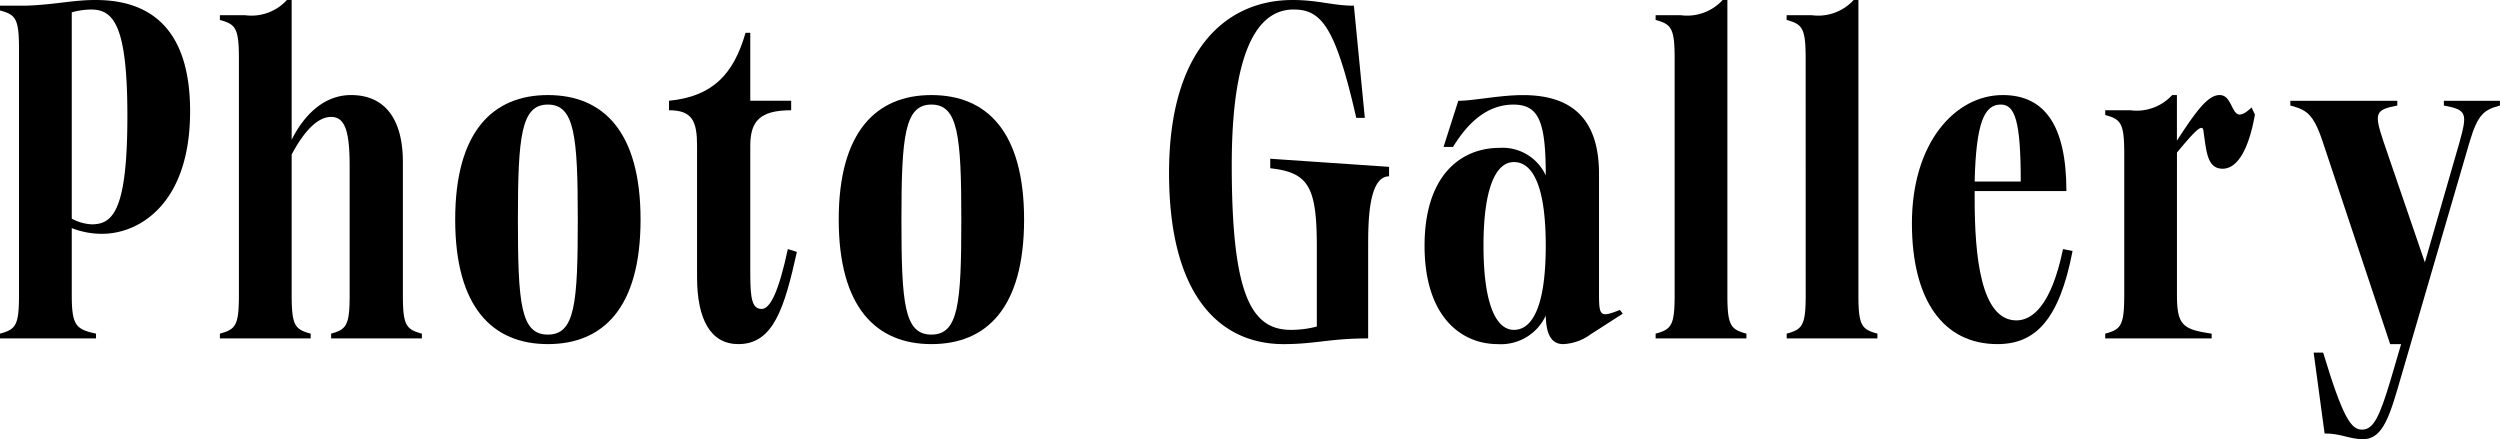 <svg id="グループ_135" data-name="グループ 135" xmlns="http://www.w3.org/2000/svg" xmlns:xlink="http://www.w3.org/1999/xlink" width="185.565" height="32.598" viewBox="0 0 185.565 32.598">
  <defs>
    <clipPath id="clip-path">
      <rect id="長方形_55" data-name="長方形 55" width="185.565" height="32.597" fill="none"/>
    </clipPath>
  </defs>
  <g id="グループ_77" data-name="グループ 77" transform="translate(0 0)" clip-path="url(#clip-path)">
    <path id="パス_376" data-name="パス 376" d="M0,24.765c1.164-.317,1.411-.6,1.411-2.857V3.634c0-2.258-.247-2.54-1.411-2.857V.423H1.87C4.092.352,5.362,0,7.091,0c3.246,0,7.02,1.34,7.02,8.255,0,6.95-3.845,9.1-6.527,9.1a6.132,6.132,0,0,1-2.257-.423v4.974c0,2.258.317,2.54,1.8,2.857v.353H0Zm5.327-8.537a3.372,3.372,0,0,0,1.482.423c1.552,0,2.646-.988,2.646-8.043,0-6.632-.988-7.9-2.682-7.9A5.316,5.316,0,0,0,5.327.917Z" transform="translate(0 0)"/>
    <path id="パス_377" data-name="パス 377" d="M52.672,21.908c0,2.258.247,2.54,1.411,2.858v.352H47.345v-.352c1.129-.318,1.376-.6,1.376-2.858v-9.56c0-2.54-.317-3.669-1.376-3.669-.881,0-1.869.811-2.928,2.787V21.908c0,2.258.247,2.54,1.411,2.858v.352H39.09v-.352c1.164-.318,1.411-.6,1.411-2.858V4.339c0-2.258-.247-2.54-1.411-2.857V1.129h1.87A3.564,3.564,0,0,0,44.064,0h.353V10.372c.847-1.694,2.294-3.316,4.41-3.316,2.469,0,3.845,1.729,3.845,4.974Z" transform="translate(-22.768 0)"/>
    <path id="パス_378" data-name="パス 378" d="M80.916,26.14c0-6.526,2.787-9.243,6.879-9.243s6.88,2.682,6.88,9.243-2.787,9.243-6.88,9.243-6.879-2.717-6.879-9.243m9.1,0c0-6.244-.246-8.537-2.222-8.537s-2.223,2.328-2.223,8.537c0,6.245.212,8.537,2.223,8.537s2.222-2.293,2.222-8.537" transform="translate(-47.129 -9.841)"/>
    <path id="パス_379" data-name="パス 379" d="M118.924,10.875c3.246-.318,4.8-1.975,5.68-5.045h.352v5.045h3.035v.705c-2.328,0-3.035.812-3.035,2.646v9.49c0,1.87.141,2.611.848,2.611.634,0,1.27-1.305,1.94-4.445l.671.212c-.918,4.128-1.729,6.844-4.34,6.844-2.046,0-3.069-1.8-3.069-4.974V14.226c0-1.834-.353-2.646-2.082-2.646Z" transform="translate(-69.266 -3.396)"/>
    <path id="パス_380" data-name="パス 380" d="M149.094,26.14c0-6.526,2.787-9.243,6.879-9.243s6.88,2.682,6.88,9.243-2.787,9.243-6.88,9.243-6.879-2.717-6.879-9.243m9.1,0c0-6.244-.246-8.537-2.222-8.537s-2.223,2.328-2.223,8.537c0,6.245.212,8.537,2.223,8.537s2.222-2.293,2.222-8.537" transform="translate(-86.839 -9.841)"/>
    <path id="パス_381" data-name="パス 381" d="M216.978,0c1.9,0,3,.423,4.551.423l.812,8.326h-.636C220.154,1.94,219.1.706,217.049.706c-2.752,0-4.586,3.245-4.586,11.536,0,9.455,1.376,12.242,4.374,12.242a7.433,7.433,0,0,0,1.941-.247V18.345c0-4.48-.6-5.539-3.458-5.856v-.706l8.82.6v.706c-1.552,0-1.552,3.492-1.552,5.257v6.773c-2.857,0-3.915.423-6.279.423-4.657,0-8.5-3.492-8.5-12.7C207.806,3.7,212.04,0,216.978,0" transform="translate(-121.035 0)"/>
    <path id="パス_382" data-name="パス 382" d="M267.944,33.125l-2.364,1.517a3.73,3.73,0,0,1-2.046.741c-.776,0-1.271-.529-1.306-2.117a3.661,3.661,0,0,1-3.563,2.117c-2.752,0-5.433-2.082-5.433-7.3s2.682-7.267,5.574-7.267a3.524,3.524,0,0,1,3.422,2.046c0-3.951-.494-5.257-2.4-5.257-1.412,0-3,.706-4.481,3.14h-.705l1.094-3.422c1.129,0,3.069-.423,4.8-.423,3.6,0,5.645,1.729,5.645,5.856v8.291c0,2.258-.07,2.434,1.552,1.8Zm-5.716-5.045c0-4.48-.988-6.209-2.363-6.209s-2.258,2.011-2.258,6.209.882,6.245,2.258,6.245,2.363-1.764,2.363-6.245" transform="translate(-147.493 -9.841)"/>
    <path id="パス_383" data-name="パス 383" d="M295.718,4.339c0-2.258-.248-2.54-1.412-2.858V1.129h1.87A3.565,3.565,0,0,0,299.281,0h.352V21.908c0,2.258.247,2.54,1.412,2.857v.353h-6.739v-.353c1.165-.317,1.412-.6,1.412-2.857Z" transform="translate(-171.416 0)"/>
    <path id="パス_384" data-name="パス 384" d="M319.009,4.339c0-2.258-.247-2.54-1.412-2.858V1.129h1.87A3.565,3.565,0,0,0,322.572,0h.352V21.908c0,2.258.247,2.54,1.412,2.857v.353H317.6v-.353c1.165-.317,1.412-.6,1.412-2.857Z" transform="translate(-184.982 0)"/>
    <path id="パス_385" data-name="パス 385" d="M351.791,28.468c-.987,5.151-2.787,6.915-5.574,6.915-4.057,0-6.35-3.316-6.35-8.961,0-6.033,3.246-9.525,6.738-9.525,3.07,0,4.728,2.187,4.728,7.126h-6.809v.6c0,4.234.458,9,3.1,9,1.129,0,2.576-1.023,3.457-5.292Zm-7.267-5.151h3.421c0-4.48-.423-5.715-1.482-5.715-1.2,0-1.834,1.27-1.94,5.715" transform="translate(-197.953 -9.841)"/>
    <path id="パス_386" data-name="パス 386" d="M385.338,18.344c-.459,2.611-1.306,4.021-2.4,4.021-1.164,0-1.2-1.34-1.411-2.716-.035-.67-.459-.318-1.976,1.517V31.75c0,2.258.459,2.54,2.575,2.858v.352h-7.9v-.352c1.165-.318,1.412-.6,1.412-2.858V21.237c0-2.258-.247-2.54-1.412-2.858v-.353h1.87a3.566,3.566,0,0,0,3.1-1.129h.352v3.386c1.481-2.293,2.328-3.386,3.175-3.386.882,0,.882,1.446,1.481,1.446.212,0,.494-.141.882-.529Z" transform="translate(-217.964 -9.842)"/>
    <path id="パス_387" data-name="パス 387" d="M422.7,18.264c-1.129.317-1.623.565-2.257,2.716L415.4,38.267c-.848,2.928-1.341,4.763-2.858,4.763-1.023,0-1.623-.424-2.858-.424l-.811-6h.705c1.482,4.9,2.082,5.715,2.893,5.715.846,0,1.306-.988,2.117-3.7l.776-2.646h-.812l-5.009-15.029c-.705-2.117-1.235-2.364-2.4-2.681v-.353h7.938v.353c-1.658.317-1.728.565-1.023,2.681l3.069,8.961,2.575-8.926c.6-2.152.53-2.4-1.164-2.716v-.353H422.7Z" transform="translate(-237.139 -10.432)"/>
  </g>
</svg>

